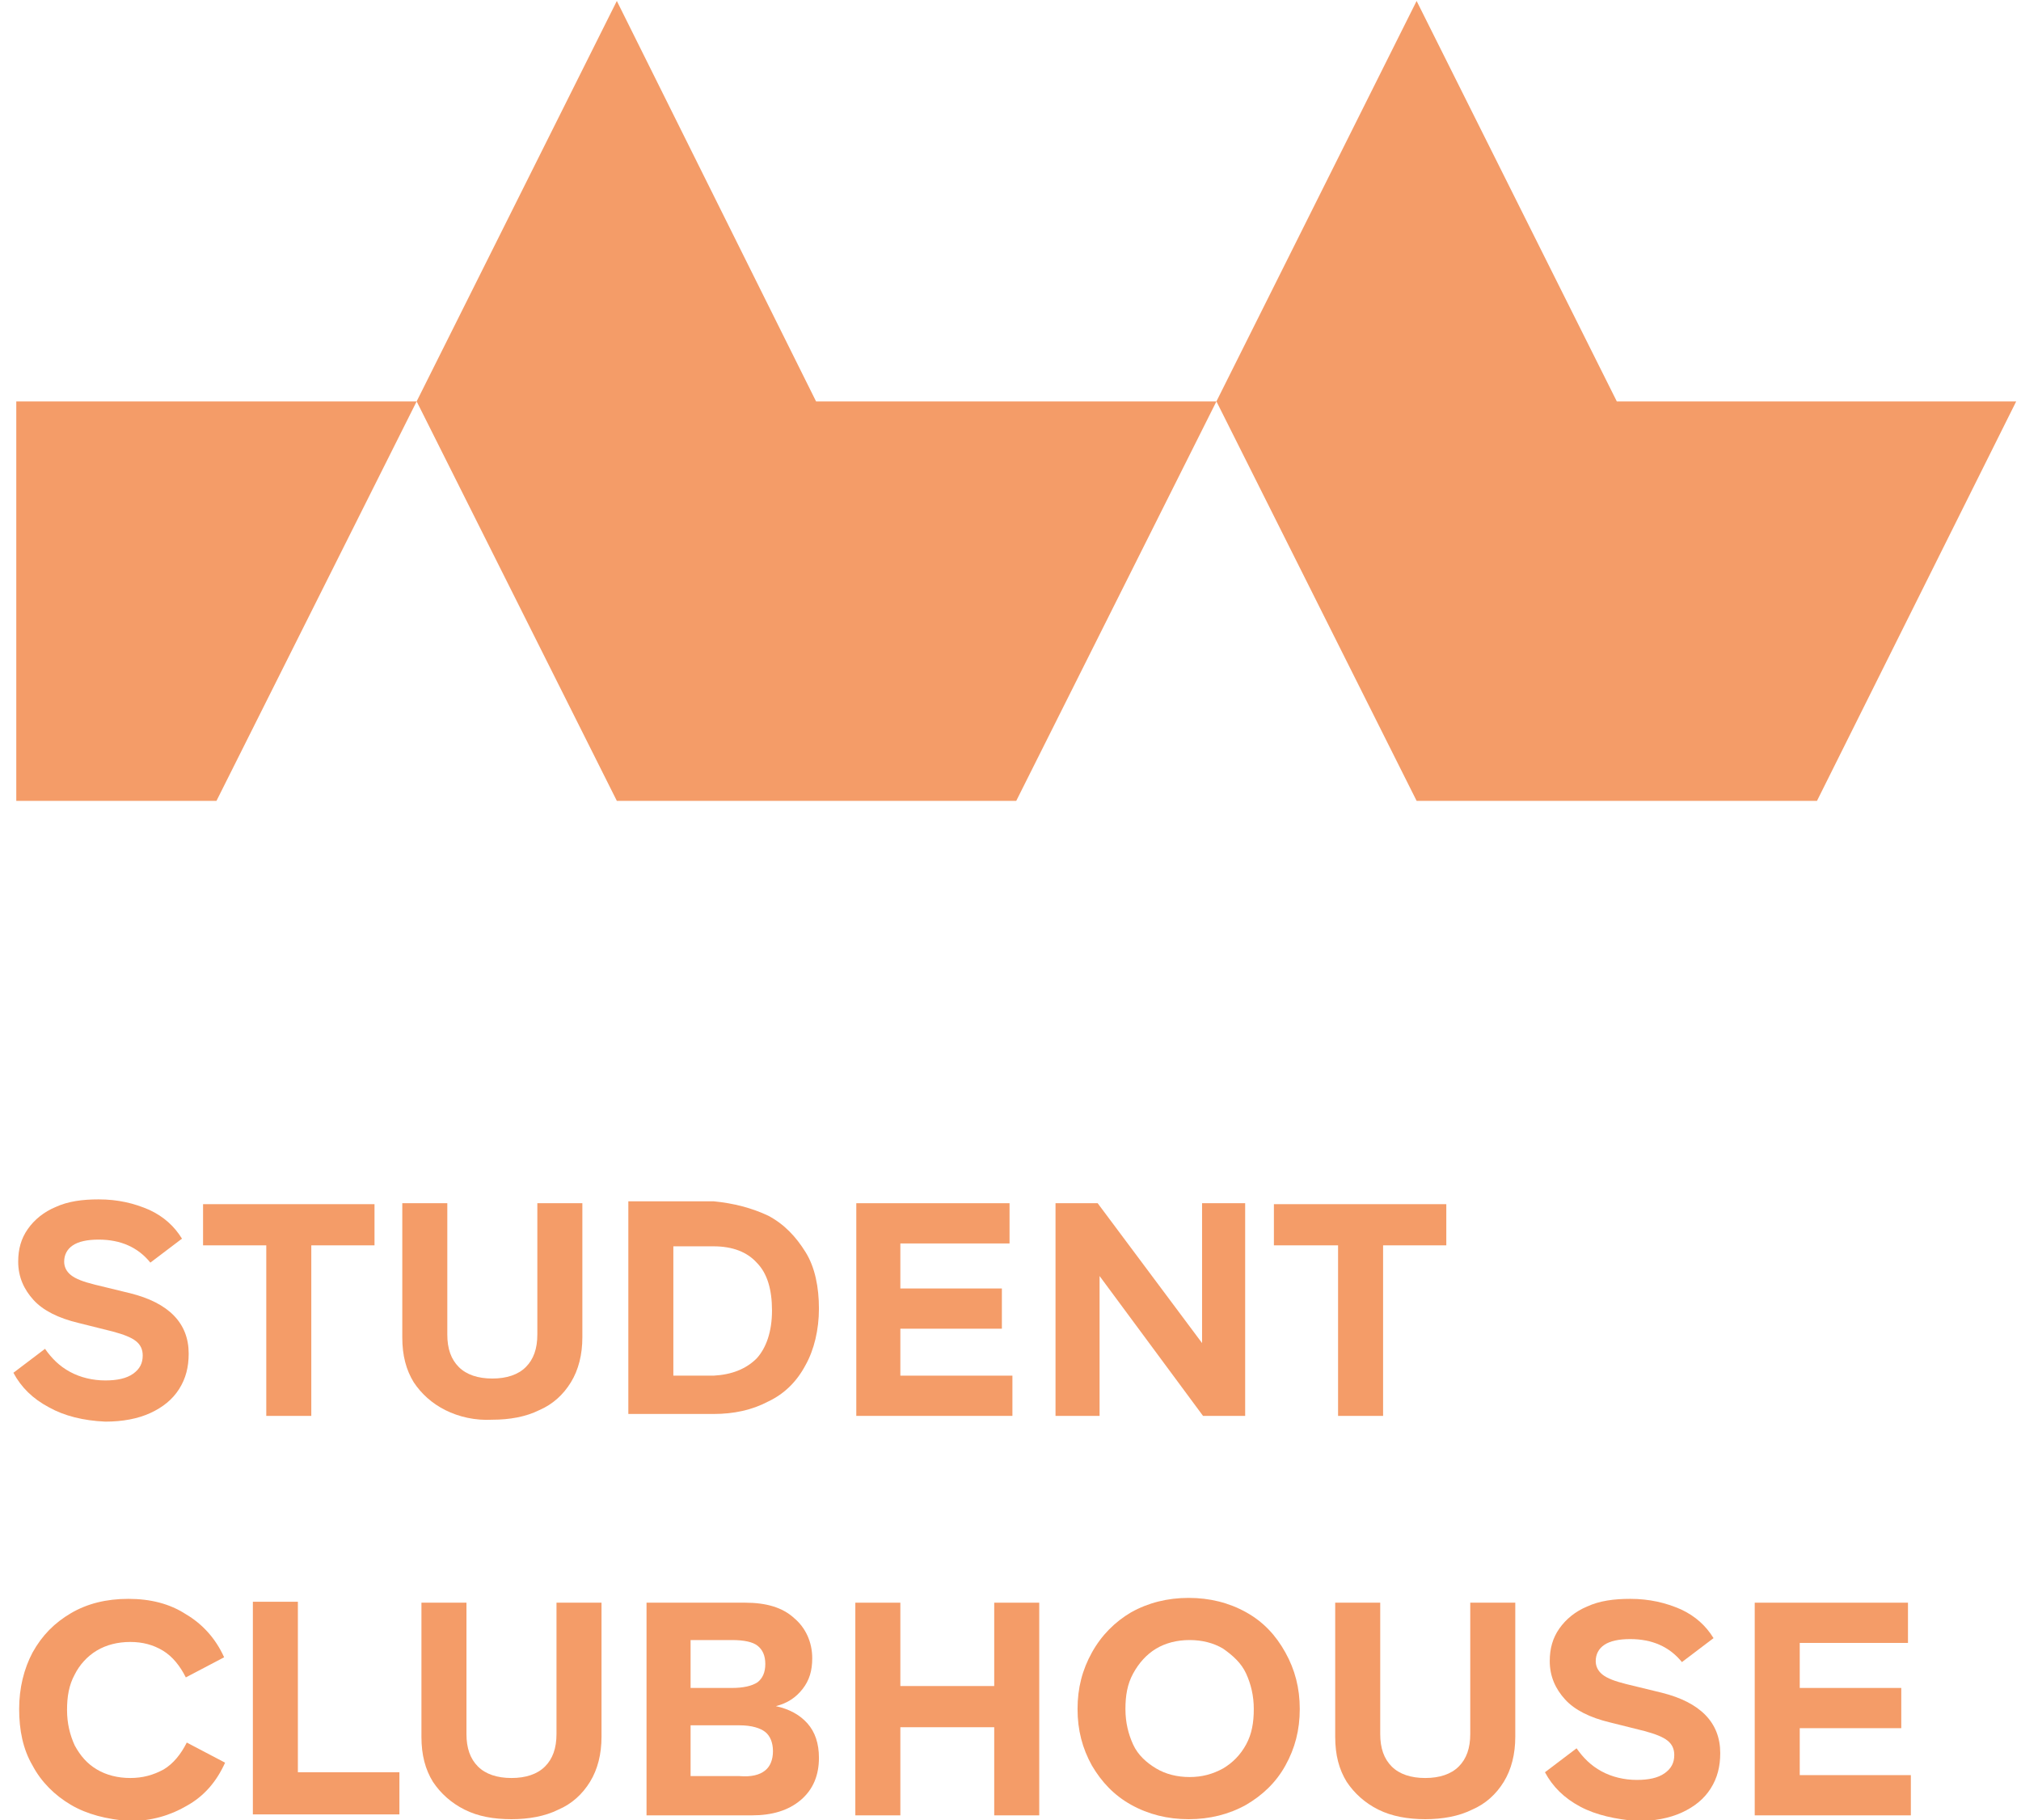 <?xml version="1.0" encoding="utf-8"?>
<!-- Generator: Adobe Illustrator 23.0.2, SVG Export Plug-In . SVG Version: 6.00 Build 0)  -->
<svg version="1.1" id="Layer_1" xmlns="http://www.w3.org/2000/svg" xmlns:xlink="http://www.w3.org/1999/xlink" x="0px" y="0px"
	 viewBox="0 0 211 190" style="enable-background:new 0 0 211 190;" xml:space="preserve">
<style type="text/css">
	.st0{fill:#F49C68;}
</style>
<g>
	<path class="st0" d="M5.1,146.9c-1.7-0.9-2.9-2.1-3.7-3.6l3.3-2.5c0.7,1,1.5,1.8,2.6,2.4c1.1,0.6,2.4,0.9,3.7,0.9
		c1.2,0,2.2-0.2,2.9-0.7s1-1.1,1-1.9c0-0.6-0.2-1.1-0.7-1.5c-0.5-0.4-1.3-0.7-2.4-1l-3.6-0.9c-2.1-0.5-3.7-1.3-4.7-2.4
		c-1-1.1-1.6-2.4-1.6-4c0-1.3,0.3-2.4,1-3.4c0.7-1,1.7-1.8,2.9-2.3c1.3-0.6,2.8-0.8,4.5-0.8c2,0,3.7,0.4,5.3,1.1
		c1.5,0.7,2.6,1.7,3.4,3l-3.3,2.5c-1.3-1.6-3.1-2.4-5.4-2.4c-1.2,0-2.1,0.2-2.7,0.6c-0.6,0.4-0.9,1-0.9,1.7c0,0.5,0.2,1,0.7,1.4
		c0.5,0.4,1.3,0.7,2.5,1l3.7,0.9c4,1,6.1,3.1,6.1,6.3c0,1.4-0.3,2.6-1,3.7c-0.7,1.1-1.7,1.9-3,2.5s-2.9,0.9-4.7,0.9
		C8.7,148.3,6.7,147.8,5.1,146.9z"/>
	<path class="st0" d="M27.9,130h-6.7v-4.3h17.9v4.3h-6.6v17.8h-4.7V130z"/>
	<path class="st0" d="M46.5,147.2c-1.4-0.7-2.5-1.7-3.3-2.9c-0.8-1.3-1.2-2.8-1.2-4.7v-14h4.7v13.7c0,1.5,0.4,2.6,1.2,3.4
		c0.8,0.8,2,1.2,3.5,1.2s2.7-0.4,3.5-1.2s1.2-1.9,1.2-3.4v-13.7h4.7v14c0,1.8-0.4,3.4-1.2,4.7c-0.8,1.3-1.9,2.3-3.3,2.9
		c-1.4,0.7-3.1,1-4.9,1C49.6,148.3,47.9,147.9,46.5,147.2z"/>
	<path class="st0" d="M80.2,126.9c1.7,0.9,2.9,2.2,3.9,3.8s1.4,3.7,1.4,5.9s-0.5,4.3-1.4,5.9c-0.9,1.7-2.2,3-3.9,3.8
		c-1.7,0.9-3.6,1.3-5.7,1.3h-8.9v-22.2h8.9C76.6,125.6,78.5,126.1,80.2,126.9z M79,141.8c1-1.1,1.6-2.8,1.6-5c0-2.2-0.5-3.9-1.6-5
		c-1-1.1-2.5-1.7-4.5-1.7h-4.2v13.5h4.2C76.4,143.5,77.9,142.9,79,141.8z"/>
	<path class="st0" d="M105.7,143.6v4.2H89.4v-22.2h16v4.2H94v4.7h10.6v4.2H94v4.9H105.7z"/>
	<path class="st0" d="M130,125.6v22.2h-4.4l-10.8-14.6v14.6h-4.6v-22.2h4.4l10.9,14.6v-14.6H130z"/>
	<path class="st0" d="M139.7,130h-6.7v-4.3H151v4.3h-6.6v17.8h-4.7V130z"/>
	<path class="st0" d="M7.4,188.4c-1.7-1-3.1-2.4-4-4.1c-1-1.7-1.4-3.7-1.4-5.9c0-2.2,0.5-4.2,1.4-5.9c1-1.8,2.3-3.1,4-4.1
		c1.7-1,3.7-1.5,6-1.5c2.3,0,4.3,0.5,6,1.6c1.7,1,3.1,2.5,4,4.5l-4,2.1c-0.6-1.2-1.4-2.2-2.4-2.8c-1-0.6-2.1-0.9-3.4-0.9
		c-1.3,0-2.5,0.3-3.5,0.9c-1,0.6-1.8,1.5-2.3,2.5c-0.6,1.1-0.8,2.3-0.8,3.7s0.3,2.6,0.8,3.7c0.6,1.1,1.3,1.9,2.3,2.5
		c1,0.6,2.2,0.9,3.5,0.9c1.3,0,2.4-0.3,3.5-0.9c1-0.6,1.8-1.6,2.4-2.8l4,2.1c-0.9,2-2.2,3.5-4,4.5c-1.7,1-3.7,1.6-6,1.6
		C11.1,189.9,9.1,189.4,7.4,188.4z"/>
	<path class="st0" d="M41.7,185.1v4.3H26.4v-22.2h4.7v17.8H41.7z"/>
	<path class="st0" d="M48.5,188.9c-1.4-0.7-2.5-1.7-3.3-2.9c-0.8-1.3-1.2-2.8-1.2-4.7v-14h4.7V181c0,1.5,0.4,2.6,1.2,3.4
		c0.8,0.8,2,1.2,3.5,1.2s2.7-0.4,3.5-1.2s1.2-1.9,1.2-3.4v-13.7h4.7v14c0,1.8-0.4,3.4-1.2,4.7c-0.8,1.3-1.9,2.3-3.3,2.9
		c-1.4,0.7-3.1,1-4.9,1C51.5,189.9,49.9,189.6,48.5,188.9z"/>
	<path class="st0" d="M84.3,179.9c0.8,0.9,1.2,2.1,1.2,3.6c0,1.8-0.6,3.3-1.9,4.4c-1.3,1.1-3,1.6-5.1,1.6h-11v-22.2h10.3
		c2.2,0,3.9,0.5,5.1,1.6c1.2,1,1.9,2.5,1.9,4.2c0,1.3-0.3,2.3-1,3.2s-1.6,1.5-2.8,1.8C82.4,178.4,83.5,179,84.3,179.9z M72.1,171.3
		v4.9h4.3c1.2,0,2.1-0.2,2.7-0.6c0.5-0.4,0.8-1,0.8-1.9s-0.3-1.5-0.8-1.9s-1.4-0.6-2.7-0.6H72.1z M79.9,184.8c0.5-0.4,0.8-1.1,0.8-2
		s-0.3-1.6-0.8-2c-0.5-0.4-1.4-0.7-2.7-0.7h-5.1v5.3h5.1C78.4,185.5,79.3,185.3,79.9,184.8z"/>
	<path class="st0" d="M108.5,167.3v22.2h-4.7v-9.2h-9.8v9.2h-4.7v-22.2h4.7v8.7h9.8v-8.7H108.5z"/>
	<path class="st0" d="M118.1,188.4c-1.8-1-3.1-2.4-4.1-4.1c-1-1.8-1.5-3.7-1.5-5.9c0-2.2,0.5-4.1,1.5-5.9c1-1.8,2.4-3.2,4.1-4.2
		c1.8-1,3.8-1.5,6-1.5c2.2,0,4.2,0.5,6,1.5c1.8,1,3.1,2.4,4.1,4.2c1,1.8,1.5,3.7,1.5,5.9c0,2.2-0.5,4.1-1.5,5.9
		c-1,1.8-2.4,3.1-4.1,4.1c-1.8,1-3.8,1.5-6,1.5C121.9,189.9,119.9,189.4,118.1,188.4z M127.7,184.6c1-0.6,1.8-1.4,2.4-2.5
		s0.8-2.3,0.8-3.7c0-1.4-0.3-2.6-0.8-3.7s-1.4-1.9-2.4-2.6c-1-0.6-2.2-0.9-3.5-0.9c-1.3,0-2.5,0.3-3.5,0.9c-1,0.6-1.8,1.5-2.4,2.6
		s-0.8,2.3-0.8,3.7c0,1.4,0.3,2.6,0.8,3.7s1.4,1.9,2.4,2.5c1,0.6,2.2,0.9,3.5,0.9C125.5,185.5,126.6,185.2,127.7,184.6z"/>
	<path class="st0" d="M143.9,188.9c-1.4-0.7-2.5-1.7-3.3-2.9c-0.8-1.3-1.2-2.8-1.2-4.7v-14h4.7V181c0,1.5,0.4,2.6,1.2,3.4
		s2,1.2,3.5,1.2c1.5,0,2.7-0.4,3.5-1.2c0.8-0.8,1.2-1.9,1.2-3.4v-13.7h4.7v14c0,1.8-0.4,3.4-1.2,4.7c-0.8,1.3-1.9,2.3-3.3,2.9
		c-1.4,0.7-3.1,1-4.9,1C147,189.9,145.3,189.6,143.9,188.9z"/>
	<path class="st0" d="M165,188.6c-1.7-0.9-2.9-2.1-3.7-3.6l3.3-2.5c0.7,1,1.5,1.8,2.6,2.4c1.1,0.6,2.4,0.9,3.7,0.9
		c1.2,0,2.2-0.2,2.9-0.7c0.7-0.5,1-1.1,1-1.9c0-0.6-0.2-1.1-0.7-1.5c-0.5-0.4-1.3-0.7-2.4-1l-3.6-0.9c-2.1-0.5-3.7-1.3-4.7-2.4
		c-1-1.1-1.6-2.4-1.6-4c0-1.3,0.3-2.4,1-3.4s1.7-1.8,2.9-2.3c1.3-0.6,2.8-0.8,4.5-0.8c2,0,3.7,0.4,5.3,1.1c1.5,0.7,2.6,1.7,3.4,3
		l-3.3,2.5c-1.3-1.6-3.1-2.4-5.4-2.4c-1.2,0-2.1,0.2-2.7,0.6c-0.6,0.4-0.9,1-0.9,1.7c0,0.5,0.2,1,0.7,1.4c0.5,0.4,1.3,0.7,2.5,1
		l3.7,0.9c4,1,6.1,3.1,6.1,6.3c0,1.4-0.3,2.6-1,3.7c-0.7,1.1-1.7,1.9-3,2.5s-2.9,0.9-4.7,0.9C168.7,189.9,166.7,189.5,165,188.6z"/>
	<path class="st0" d="M199.5,185.3v4.2h-16.3v-22.2h16v4.2h-11.3v4.7h10.6v4.2h-10.6v4.9H199.5z"/>
</g>
<g>
	<polygon class="st0" points="1.7,41.9 43.5,41.9 22.6,83.6 1.7,83.6 	"/>
	<polygon class="st0" points="43.5,41.9 64.4,0.1 85.2,41.9 127,41.9 106.1,83.6 85.2,83.6 64.4,83.6 	"/>
	<polygon class="st0" points="127,41.9 147.9,0.1 168.8,41.9 210.5,41.9 189.7,83.6 168.8,83.6 147.9,83.6 	"/>
</g>
</svg>
